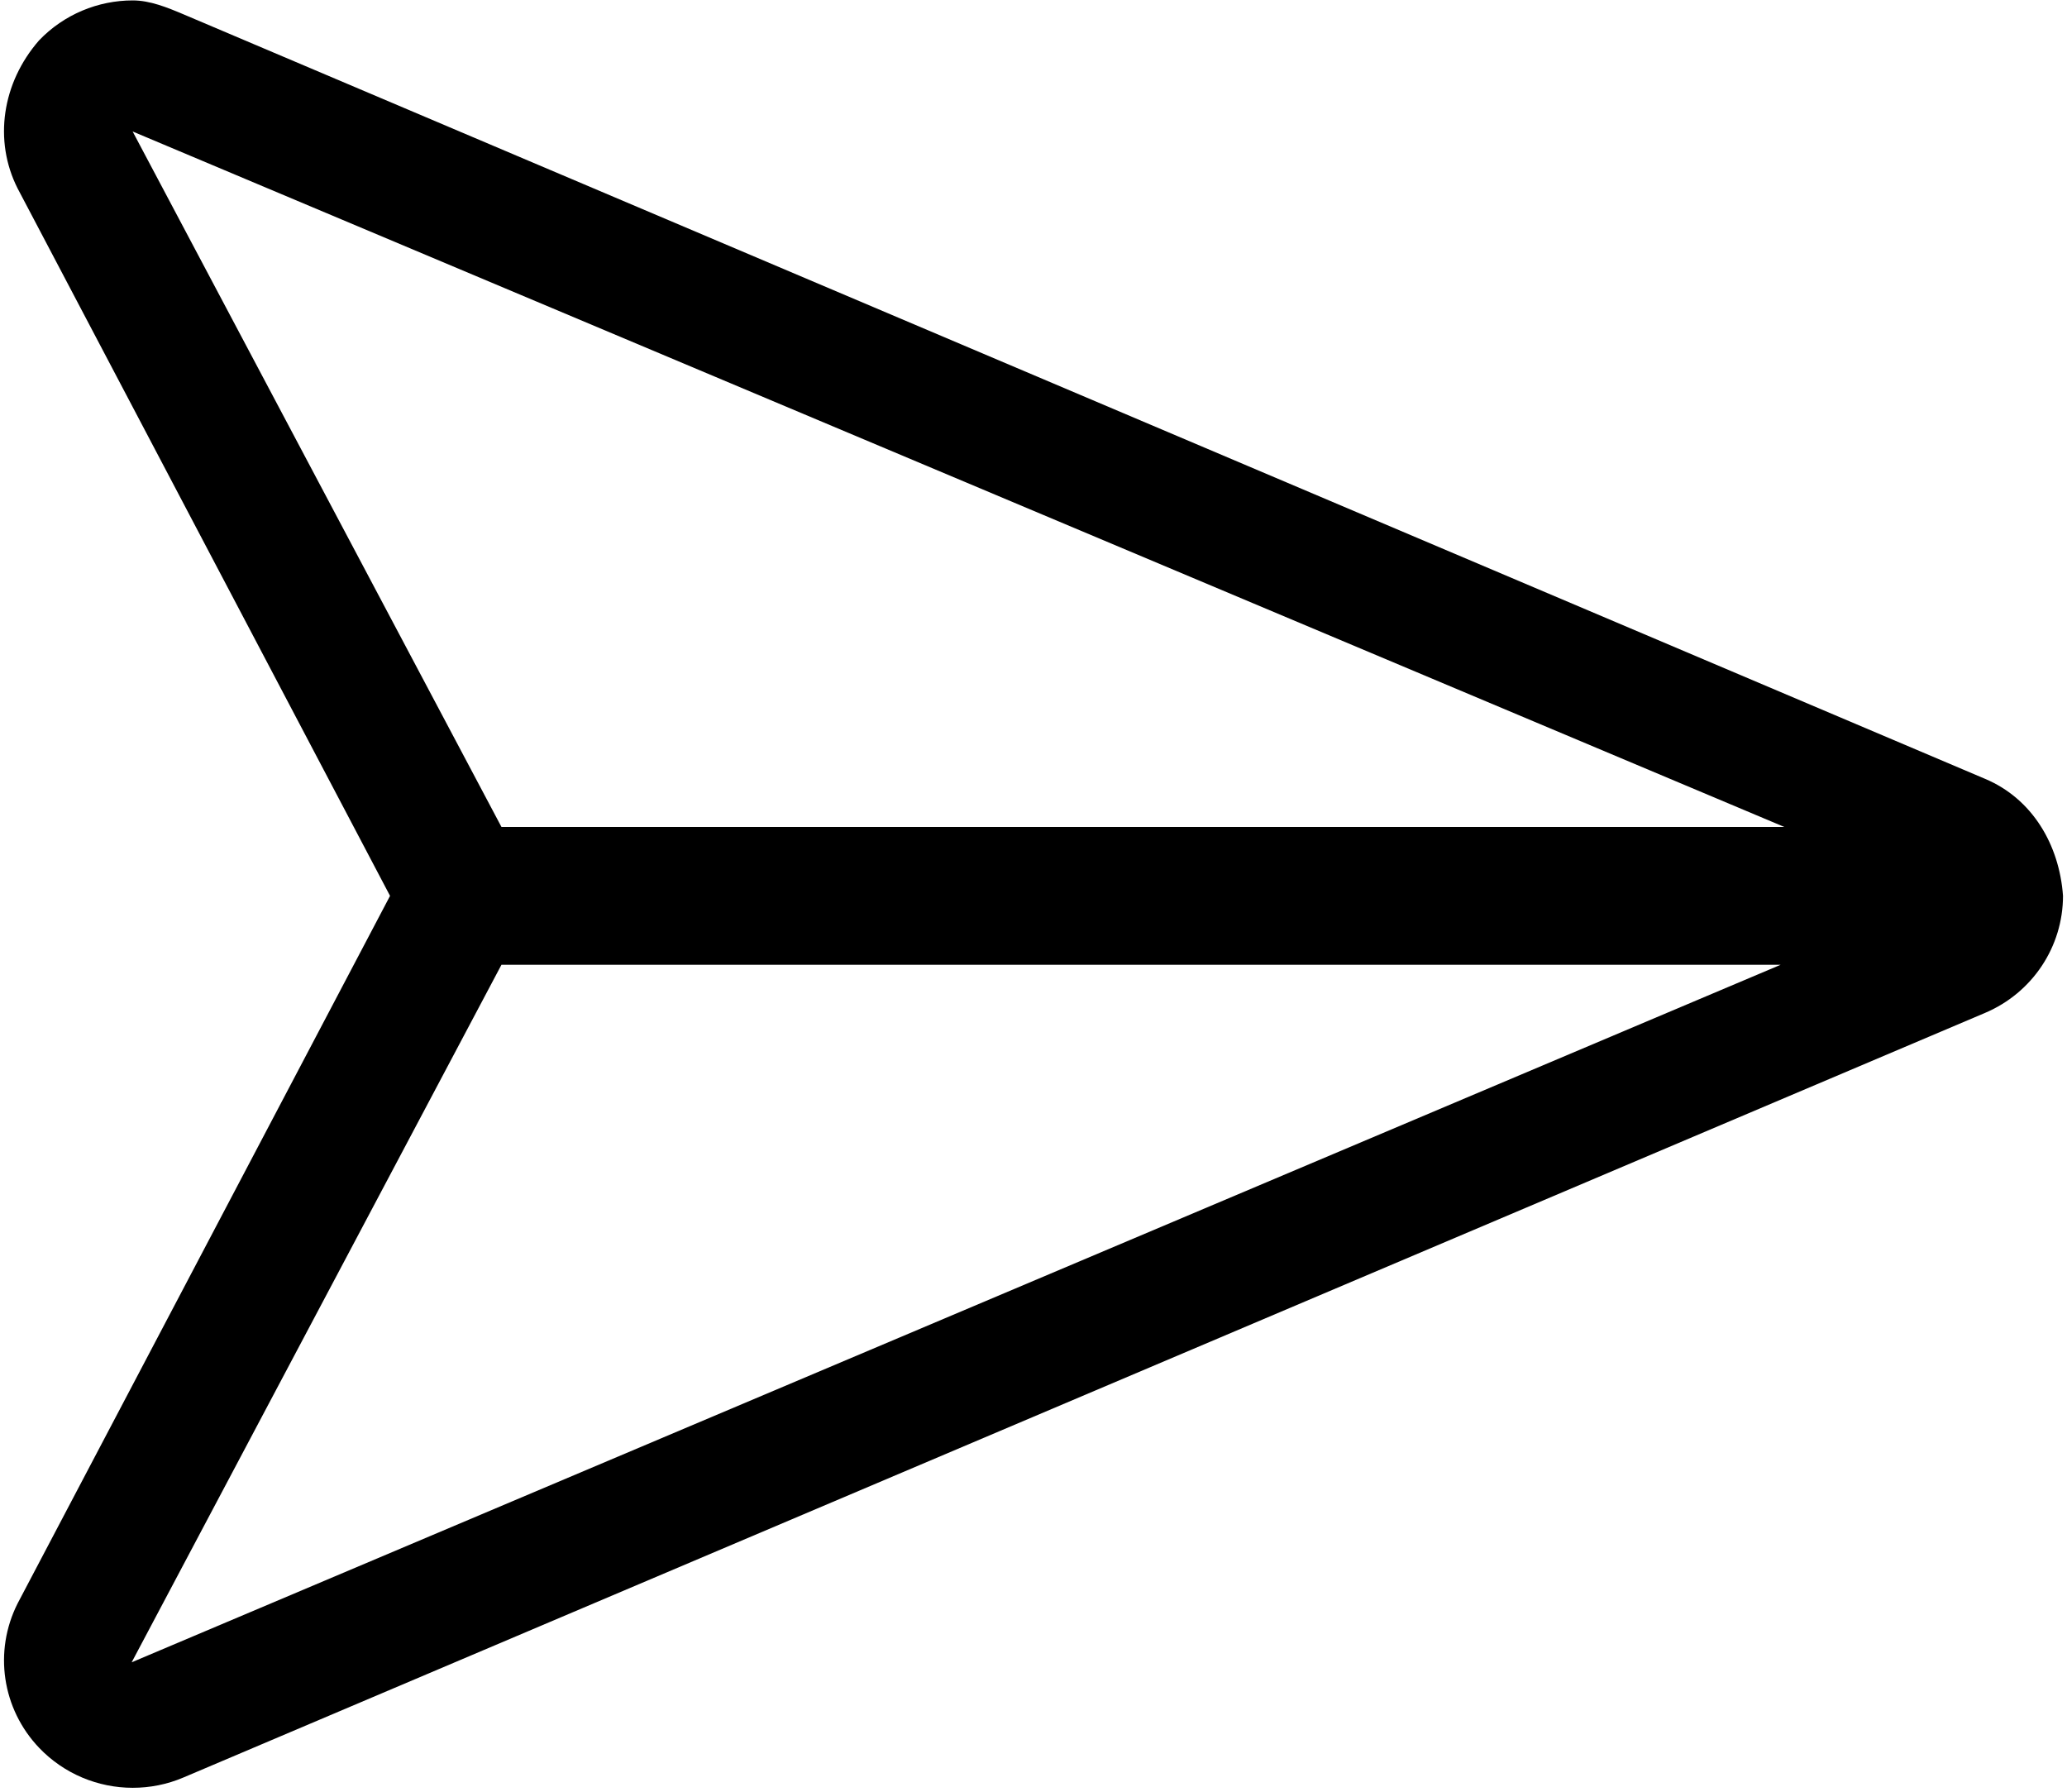 ﻿<?xml version="1.0" encoding="utf-8"?>
<svg version="1.1" xmlns:xlink="http://www.w3.org/1999/xlink" width="30px" height="26px" xmlns="http://www.w3.org/2000/svg">
  <g transform="matrix(1 0 0 1 -967 -870 )">
    <path d="M 29.942 12.999  C 29.889 12.26  29.498 11.59  28.809 11.301  L 2.661 0.207  C 2.425 0.107  2.175 0.006  1.927 0.006  C 1.424 0.006  0.929 0.208  0.567 0.586  C 0.029 1.202  -0.095 2.04  0.255 2.733  L 5.661 13  L 0.256 23.267  C -0.095 23.962  0.029 24.798  0.568 25.363  C 0.929 25.741  1.423 25.943  1.926 25.943  C 2.174 25.943  2.424 25.895  2.661 25.794  L 28.809 14.699  C 29.497 14.408  29.942 13.739  29.942 12.999  Z M 7.278 12  L 1.925 1.908  C 1.925 1.907  1.924 1.909  1.925 1.908  L 25.897 12  L 7.278 12  Z M 25.844 14  L 1.911 24.122  L 7.278 14  L 25.844 14  Z " fill-rule="nonzero" fill="#000000" stroke="none" transform="matrix(1 0 0 1 967 870 )" />
  </g>
</svg>